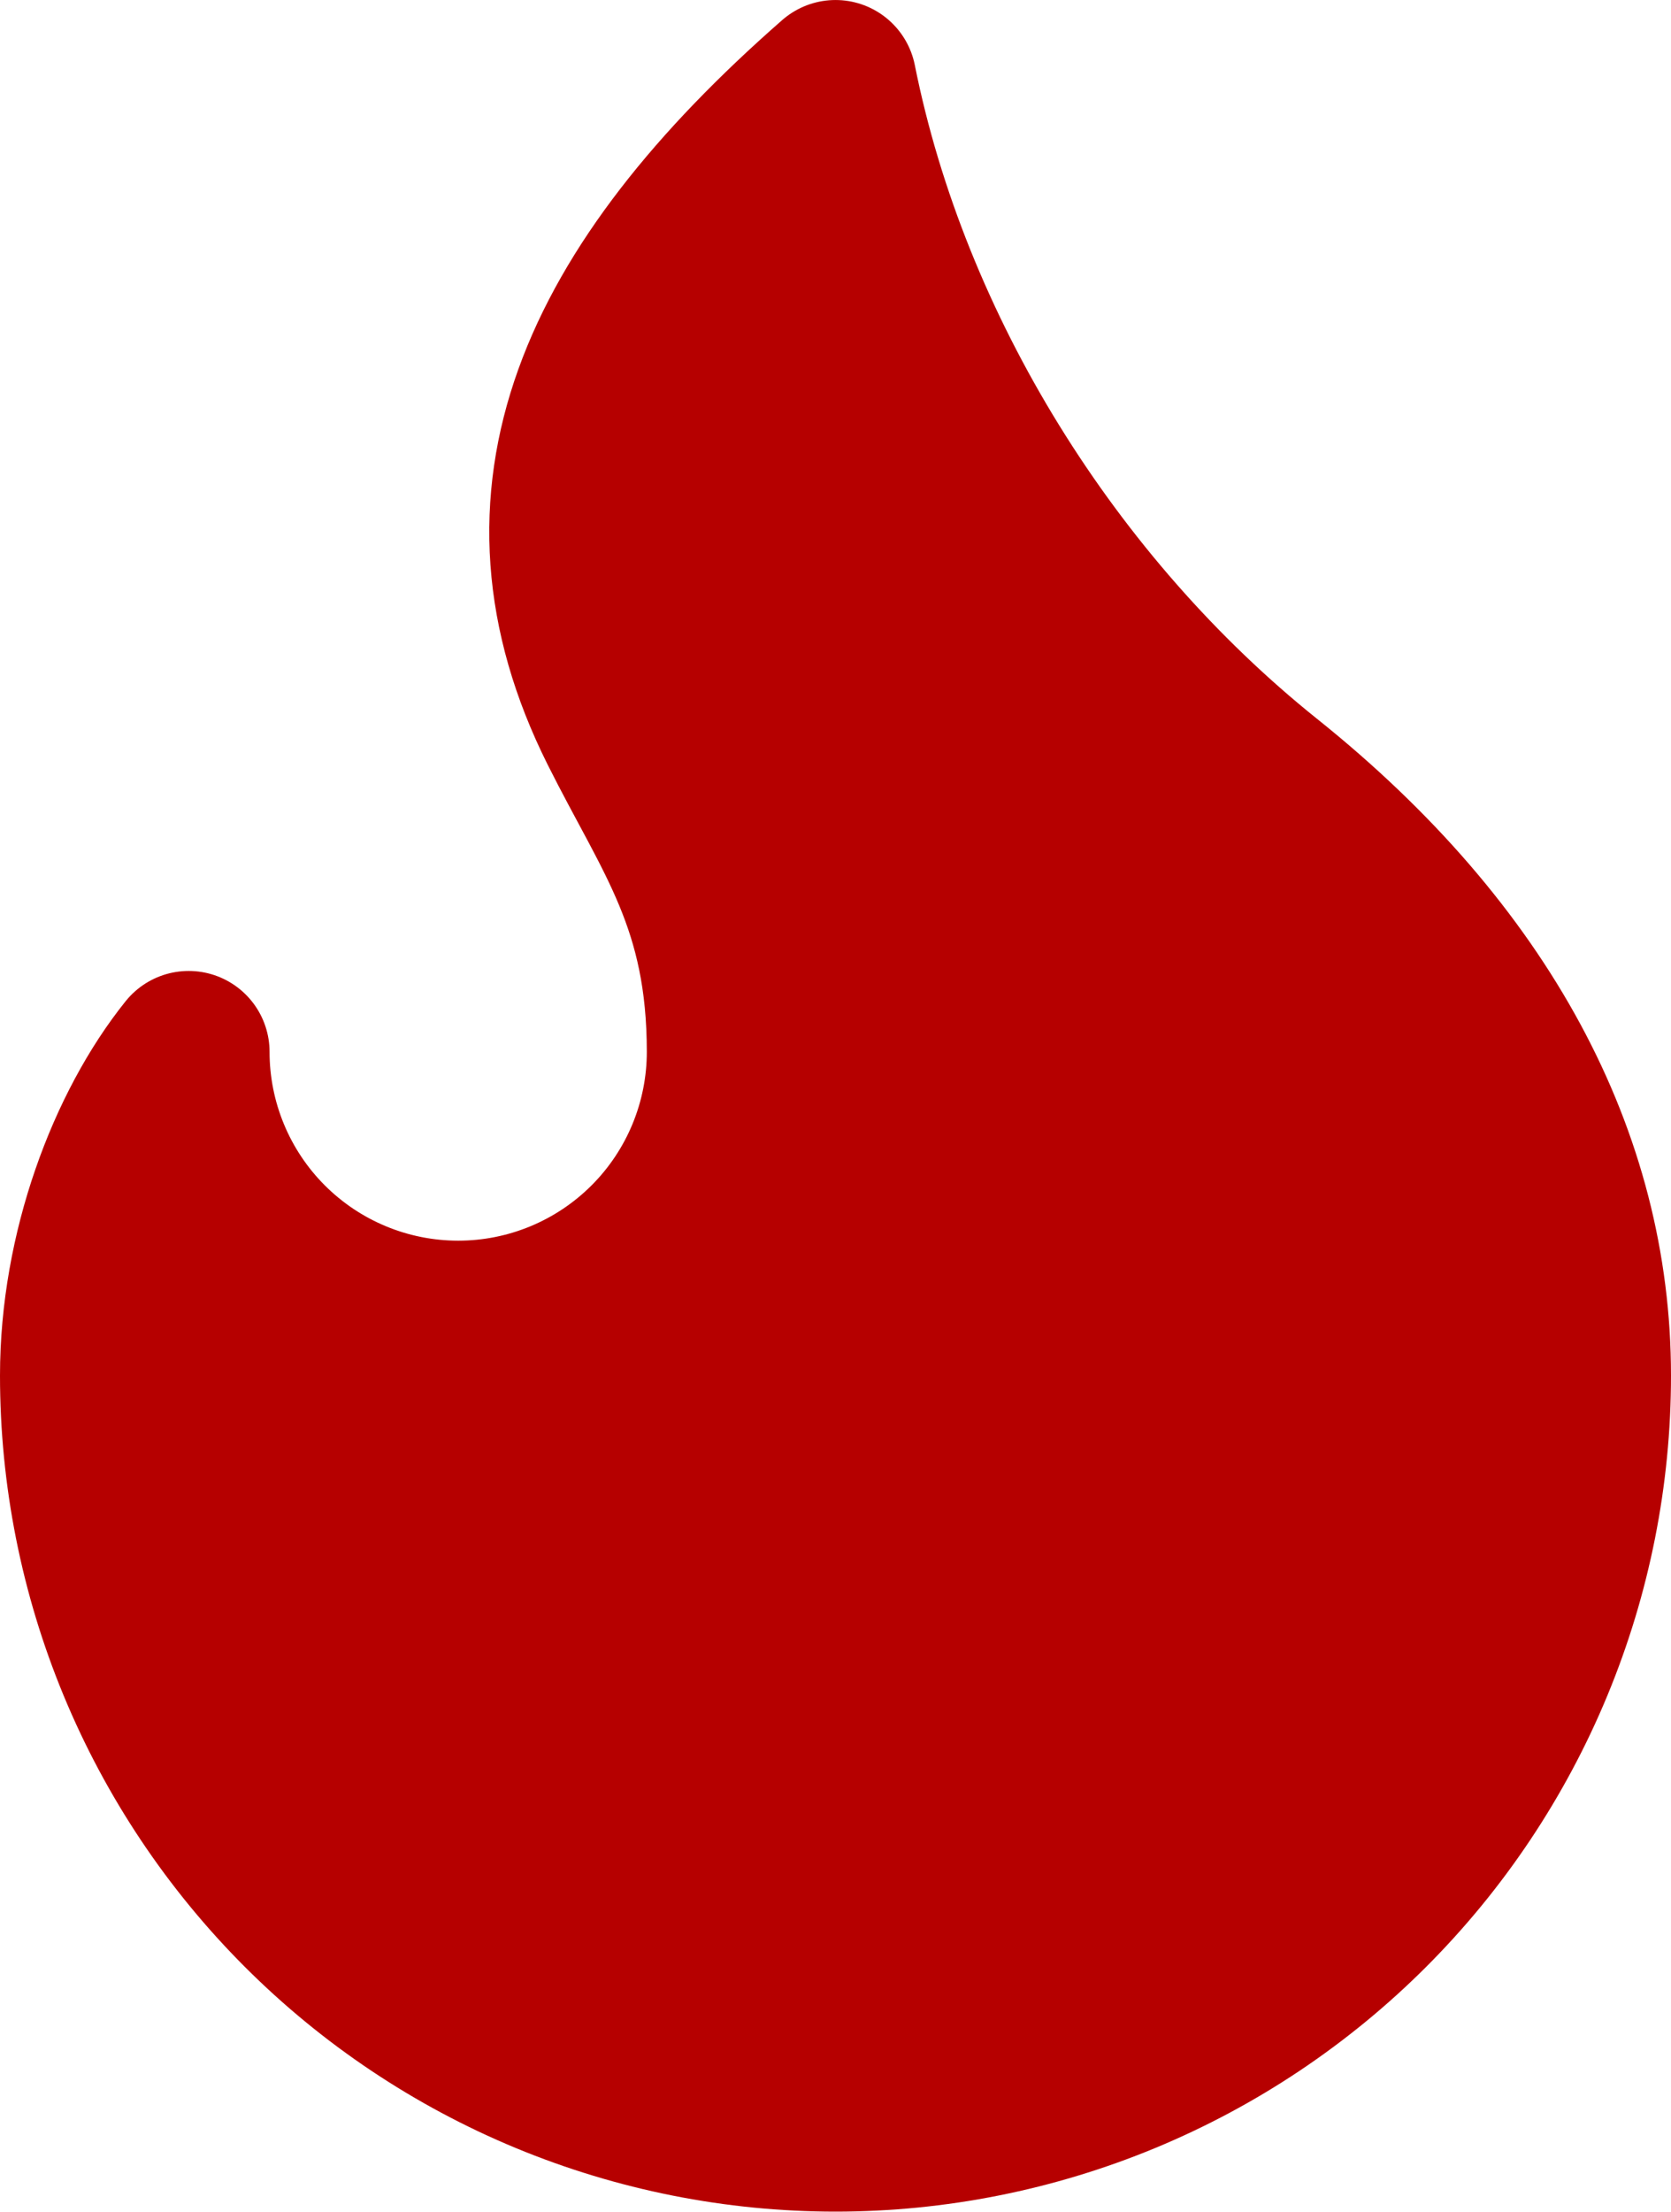 <?xml version="1.0" encoding="UTF-8"?> <svg xmlns="http://www.w3.org/2000/svg" xmlns:xlink="http://www.w3.org/1999/xlink" xmlns:xodm="http://www.corel.com/coreldraw/odm/2003" xml:space="preserve" width="4.101mm" height="5.424mm" version="1.1" style="shape-rendering:geometricPrecision; text-rendering:geometricPrecision; image-rendering:optimizeQuality; fill-rule:evenodd; clip-rule:evenodd" viewBox="0 0 410.12 542.4"> <defs> <style type="text/css"> .str0 {stroke:#B60000;stroke-width:39.7;stroke-linecap:round;stroke-linejoin:round;stroke-miterlimit:22.926} .fil0 {fill:#B60000;fill-rule:nonzero} </style> </defs> <g id="Слой_x0020_1">  <path class="fil0 str0" d="M112.46 324.12c17.54,0 34.36,-6.97 46.77,-19.38 12.4,-12.4 19.37,-29.23 19.37,-46.77 0,-36.51 -13.23,-52.92 -26.46,-79.38 -28.36,-56.7 -5.92,-107.26 52.92,-158.75 13.23,66.15 52.92,129.65 105.83,171.98 52.92,42.34 79.38,92.61 79.38,145.53 0,24.32 -4.79,48.4 -14.1,70.87 -9.31,22.47 -22.95,42.89 -40.15,60.09 -17.2,17.2 -37.61,30.84 -60.08,40.15 -22.47,9.3 -46.56,14.09 -70.88,14.09 -24.32,0 -48.41,-4.79 -70.88,-14.09 -22.47,-9.31 -42.88,-22.95 -60.08,-40.15 -17.2,-17.2 -30.84,-37.62 -40.15,-60.09 -9.31,-22.47 -14.1,-46.55 -14.1,-70.87 0,-30.51 11.46,-60.7 26.46,-79.38 0,17.54 6.97,34.37 19.37,46.77 12.41,12.41 29.23,19.38 46.78,19.38z"></path> </g> </svg> 